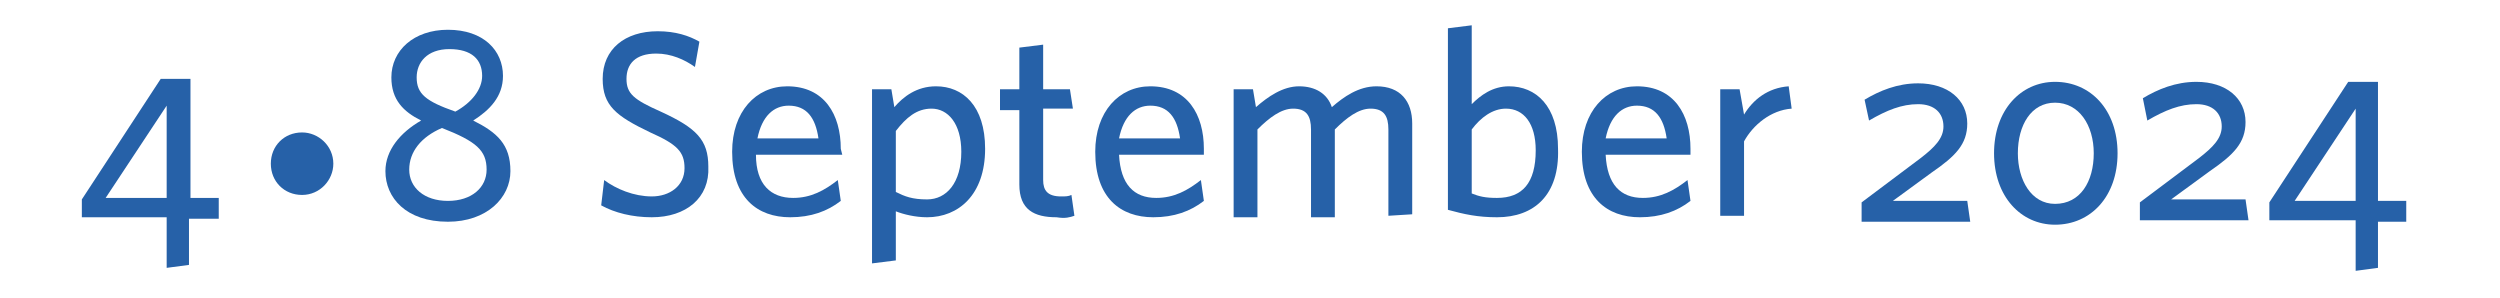 <?xml version="1.0" encoding="utf-8"?>
<!-- Generator: Adobe Illustrator 27.8.1, SVG Export Plug-In . SVG Version: 6.00 Build 0)  -->
<svg version="1.1" id="Livello_1" xmlns="http://www.w3.org/2000/svg" xmlns:xlink="http://www.w3.org/1999/xlink" x="0px" y="0px"
	 viewBox="0 0 168 20" style="enable-background:new 0 0 168 20;" xml:space="preserve">
<style type="text/css">
	.st0{fill:#2661A8;}
</style>
<g>
	<path class="st0" d="M43.8,14.6c-1.3,0-2.5-0.3-3.4-0.8l0.2-1.7c0.8,0.6,2,1.1,3.2,1.1s2.2-0.7,2.2-1.9c0-1.1-0.5-1.6-2.3-2.4
		c-2.3-1.1-3.2-1.8-3.2-3.6c0-2,1.5-3.2,3.7-3.2c1.2,0,2.1,0.3,2.8,0.7l-0.3,1.7c-0.7-0.5-1.6-0.9-2.6-0.9c-1.4,0-2,0.7-2,1.7
		s0.5,1.4,2.3,2.2c2.4,1.1,3.2,1.9,3.2,3.7C47.7,13.3,46.1,14.6,43.8,14.6L43.8,14.6z"/>
	<path class="st0" d="M56.6,10.4h-5.8c0,2,1,2.9,2.5,2.9c1.2,0,2.1-0.5,3-1.2l0.2,1.4c-0.9,0.7-2,1.1-3.4,1.1
		c-2.2,0-3.9-1.3-3.9-4.4c0-2.7,1.6-4.4,3.7-4.4c2.5,0,3.6,1.9,3.6,4.2L56.6,10.4L56.6,10.4z M53,7.1c-1,0-1.8,0.7-2.1,2.2H55
		C54.8,7.9,54.2,7.1,53,7.1z"/>
	<path class="st0" d="M62.3,14.6c-0.8,0-1.6-0.2-2.1-0.4v3.3l-1.6,0.2V6h1.3l0.2,1.2c0.6-0.7,1.5-1.4,2.8-1.4c1.8,0,3.3,1.3,3.3,4.2
		C66.2,13.1,64.4,14.6,62.3,14.6L62.3,14.6z M62.6,7.3c-1,0-1.7,0.6-2.4,1.5v4.1c0.6,0.3,1.1,0.5,2.1,0.5c1.3,0,2.3-1.1,2.3-3.2
		C64.6,8.3,63.7,7.3,62.6,7.3z"/>
	<path class="st0" d="M71,14.6c-1.5,0-2.5-0.5-2.5-2.2v-5h-1.3V6h1.3V3.2L70.1,3V6h1.8l0.2,1.3h-2v4.8c0,0.7,0.3,1.1,1.2,1.1
		c0.3,0,0.5,0,0.7-0.1l0.2,1.4C71.9,14.6,71.6,14.7,71,14.6L71,14.6z"/>
	<path class="st0" d="M80.9,10.4h-5.7c0.1,2,1,2.9,2.5,2.9c1.2,0,2.1-0.5,3-1.2l0.2,1.4c-0.9,0.7-2,1.1-3.4,1.1
		c-2.2,0-3.9-1.3-3.9-4.4c0-2.7,1.6-4.4,3.7-4.4c2.5,0,3.6,1.9,3.6,4.2L80.9,10.4L80.9,10.4z M77.3,7.1c-1,0-1.8,0.7-2.1,2.2h4.1
		C79.1,7.9,78.5,7.1,77.3,7.1z"/>
	<path class="st0" d="M93.3,14.5V8.7c0-0.9-0.3-1.4-1.2-1.4c-0.8,0-1.6,0.6-2.4,1.4v5.9h-1.6V8.7c0-0.9-0.3-1.4-1.2-1.4
		c-0.8,0-1.6,0.6-2.4,1.4v5.9h-1.6V6h1.3l0.2,1.2c0.8-0.7,1.8-1.4,2.9-1.4s1.9,0.5,2.2,1.4c0.8-0.7,1.8-1.4,3-1.4
		c1.6,0,2.4,1,2.4,2.5v6.1L93.3,14.5L93.3,14.5z"/>
	<path class="st0" d="M100.6,14.6c-1.3,0-2.2-0.2-3.3-0.5V1.9l1.6-0.2V7c0.6-0.6,1.4-1.2,2.5-1.2c1.8,0,3.3,1.3,3.3,4.2
		C104.8,13.1,103.1,14.6,100.6,14.6z M101.2,7.3c-0.9,0-1.7,0.6-2.3,1.4V13c0.5,0.2,0.9,0.3,1.7,0.3c1.7,0,2.6-1,2.6-3.2
		C103.2,8.3,102.4,7.3,101.2,7.3L101.2,7.3z"/>
	<path class="st0" d="M113.6,10.4h-5.7c0.1,2,1,2.9,2.5,2.9c1.2,0,2.1-0.5,3-1.2l0.2,1.4c-0.9,0.7-2,1.1-3.4,1.1
		c-2.2,0-3.9-1.3-3.9-4.4c0-2.7,1.6-4.4,3.7-4.4c2.5,0,3.6,1.9,3.6,4.2L113.6,10.4L113.6,10.4z M110,7.1c-1,0-1.8,0.7-2.1,2.2h4.1
		C111.8,7.9,111.2,7.1,110,7.1z"/>
	<path class="st0" d="M117.2,9.5v5h-1.6V6h1.3l0.3,1.7c0.6-1,1.6-1.8,3-1.9l0.2,1.5C119,7.4,117.8,8.4,117.2,9.5z"/>
</g>
<g>
	<path class="st0" d="M20.3,8.9c1.1,0,2.1,0.9,2.1,2.1c0,1.1-0.9,2.1-2.1,2.1s-2.1-0.9-2.1-2.1l0,0C18.2,9.8,19.1,8.9,20.3,8.9z"/>
</g>
<g>
	<path class="st0" d="M12.7,14.7v3.1L11.2,18v-3.4H5.5v-1.2l5.3-8.1h2v8h1.9v1.4H12.7z M11.2,7.1l-4.1,6.2h4.1V7.1z"/>
	<path class="st0" d="M25.9,11.5c0-1.4,1-2.6,2.4-3.4c-1.2-0.6-2-1.4-2-2.9c0-1.8,1.5-3.2,3.8-3.2c2.4,0,3.7,1.4,3.7,3.1
		c0,1.4-0.9,2.3-2,3c1.6,0.8,2.5,1.6,2.5,3.4c0,1.8-1.6,3.4-4.2,3.4C27.3,14.9,25.9,13.3,25.9,11.5z M32.7,11.4c0-1.3-0.7-1.9-3-2.8
		c-1.4,0.6-2.2,1.6-2.2,2.8c0,1.2,1,2.1,2.6,2.1C31.7,13.5,32.7,12.6,32.7,11.4z M30.6,7.5c1.1-0.6,1.8-1.5,1.8-2.4
		c0-1.1-0.7-1.8-2.2-1.8c-1.5,0-2.2,0.9-2.2,1.9C28,6.3,28.6,6.8,30.6,7.5z"/>
</g>
<g>
	<path class="st0" d="M125.1,14.9v-1.3l4-3c0.9-0.7,1.5-1.3,1.5-2.1c0-0.9-0.6-1.5-1.7-1.5c-1.1,0-2.1,0.4-3.3,1.1l-0.3-1.4
		c1-0.6,2.2-1.1,3.6-1.1c2,0,3.3,1.1,3.3,2.7c0,1.4-0.8,2.2-2.4,3.3l-2.6,1.9h5l0.2,1.4H125.1z"/>
	<path class="st0" d="M138.1,15.1c-2.3,0-4.1-1.9-4.1-4.8c0-2.9,1.8-4.8,4.1-4.8c2.4,0,4.2,1.9,4.2,4.8
		C142.3,13.2,140.5,15.1,138.1,15.1z M138.1,6.9c-1.6,0-2.5,1.5-2.5,3.4c0,1.8,0.9,3.4,2.5,3.4c1.7,0,2.6-1.5,2.6-3.4
		C140.7,8.4,139.7,6.9,138.1,6.9z"/>
	<path class="st0" d="M143.8,14.9v-1.3l4-3c0.9-0.7,1.5-1.3,1.5-2.1c0-0.9-0.6-1.5-1.7-1.5c-1.1,0-2.1,0.4-3.3,1.1L144,6.6
		c1-0.6,2.2-1.1,3.6-1.1c2,0,3.3,1.1,3.3,2.7c0,1.4-0.8,2.2-2.4,3.3l-2.6,1.9h5l0.2,1.4H143.8z"/>
	<path class="st0" d="M159.8,14.9V18l-1.5,0.2v-3.4h-5.8v-1.2l5.3-8.1h2v8h1.9v1.4H159.8z M158.3,7.3l-4.1,6.2h4.1V7.3z"/>
</g>
</svg>
